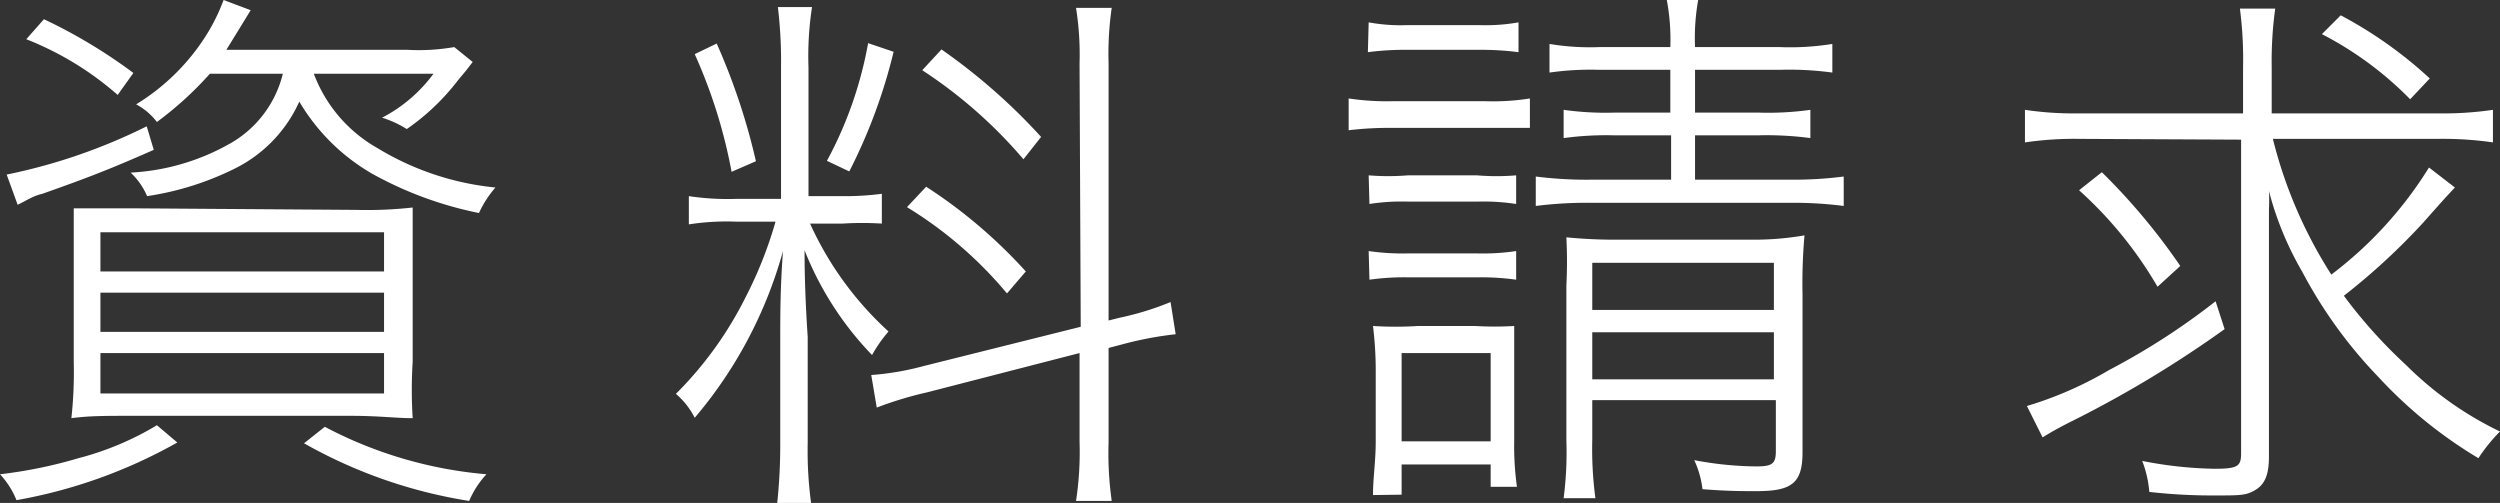 <svg xmlns="http://www.w3.org/2000/svg" width="63.73" height="12.82" viewBox="0 0 63.73 12.82"><rect x="0" y="0" width="63.73" height="12.82" fill="#333333" stroke="none"/><defs><style>.cls-1{fill:#fff;}</style></defs><title>アセット 28</title><g id="マウスオーバー"><path class="cls-1" d="M4.52 11.28a12.9 12.9 0 0 1-4.1 1.47 2.13 2.13 0 0 0-.42-.66 11.75 11.75 0 0 0 2-.41 7.55 7.55 0 0 0 2-.84zm-.6-7.46c-1.09.48-1.65.7-2.84 1.12-.25.06-.38.16-.63.28l-.28-.77a14.44 14.44 0 0 0 3.57-1.23zm-.92-1.4a7.93 7.93 0 0 0-2.33-1.42l.45-.51a13.27 13.27 0 0 1 2.28 1.37zm6.06 2.93a10.55 10.55 0 0 0 1.46-.06v3.93a11.58 11.58 0 0 0 0 1.44c-.43 0-.86-.06-1.58-.06h-5.54c-.72 0-1.13 0-1.58.06a10.87 10.87 0 0 0 .06-1.43v-3.92h1.46zm-6.5 1.57h7.23v-1h-7.23zm0 1.54h7.23v-1h-7.23zm0 1.57h7.23v-1.03h-7.23zm2.79-8.15a8.84 8.84 0 0 1-1.35 1.23 1.63 1.63 0 0 0-.53-.45 5.5 5.5 0 0 0 1.78-1.75 4.9 4.9 0 0 0 .45-.91l.69.26-.25.41-.37.6h4.62a5.24 5.24 0 0 0 1.19-.07l.47.38-.17.22-.2.24a5.8 5.8 0 0 1-1.31 1.25 2.68 2.68 0 0 0-.63-.29 3.8 3.8 0 0 0 1.31-1.12h-3.05a3.65 3.65 0 0 0 1.63 1.9 7.12 7.12 0 0 0 3 1 2.7 2.7 0 0 0-.42.65 9.4 9.4 0 0 1-2.72-1 5.13 5.13 0 0 1-1.86-1.84 3.51 3.51 0 0 1-1.63 1.7 7.5 7.5 0 0 1-2.25.71 1.78 1.78 0 0 0-.42-.6 5.71 5.71 0 0 0 2.46-.7 2.81 2.81 0 0 0 1.42-1.82zm2.93 9a10.76 10.76 0 0 0 4.12 1.21 2.35 2.35 0 0 0-.44.68 12.48 12.48 0 0 1-4.21-1.47zM18.76 5.65a6.27 6.27 0 0 0-1.2.07v-.72a6.62 6.62 0 0 0 1.2.07h1.15v-3.35a11.64 11.64 0 0 0-.08-1.54h.87a8.23 8.23 0 0 0-.09 1.53v3.29h.87a7.08 7.08 0 0 0 1-.06v.76a7.86 7.86 0 0 0-1 0h-.83a8.41 8.41 0 0 0 2 2.75 3.64 3.64 0 0 0-.42.6 8.17 8.17 0 0 1-1.72-2.67c0 .29 0 1 .08 2.21v2.7a9.93 9.93 0 0 0 .09 1.56h-.87a14.12 14.12 0 0 0 .08-1.57v-2.57c0-.68 0-1.38.07-2.31a11.13 11.13 0 0 1-2.25 4.25 2 2 0 0 0-.48-.61 9.39 9.39 0 0 0 1.77-2.45 10.46 10.46 0 0 0 .77-1.94zm-.49-4.54a16.31 16.31 0 0 1 1 3l-.62.27a13.2 13.2 0 0 0-.94-3zm4.51.21a13.84 13.84 0 0 1-1.13 3.05l-.57-.27a10 10 0 0 0 1.05-3zm4.74.3a7.6 7.6 0 0 0-.09-1.42h.91a8.11 8.11 0 0 0-.08 1.41v6.56l.28-.07a7.4 7.4 0 0 0 1.3-.4l.13.82a9 9 0 0 0-1.33.25l-.38.1v2.42a8.66 8.66 0 0 0 .08 1.48h-.91a8.24 8.24 0 0 0 .09-1.51v-2.26l-3.88 1a9.39 9.39 0 0 0-1.29.39l-.14-.83a7.08 7.08 0 0 0 1.34-.23l4-1zm-3.91 3.14a12.78 12.78 0 0 1 2.54 2.16l-.48.56a10.32 10.32 0 0 0-2.55-2.2zm.39-3.5a15.18 15.18 0 0 1 2.54 2.23l-.45.57a12 12 0 0 0-2.58-2.27zM34.38 2.51a6.55 6.55 0 0 0 1.12.07h2.36a6 6 0 0 0 1.14-.07v.75h-3.5a8.77 8.77 0 0 0-1.12.06zm.51-1.94a4.52 4.52 0 0 0 1 .07h1.82a4.74 4.74 0 0 0 1-.07v.76a7.47 7.47 0 0 0-1-.06h-1.84a7.26 7.26 0 0 0-1 .06zm0 3.9a6.2 6.2 0 0 0 1 0h1.76a6.06 6.06 0 0 0 1 0v.73a5.41 5.41 0 0 0-1-.06h-1.74a5.26 5.26 0 0 0-1 .06zm0 1.93a6 6 0 0 0 1 .06h1.76a5.76 5.76 0 0 0 1-.06v.73a6.46 6.46 0 0 0-1-.06h-1.74a6.33 6.33 0 0 0-1 .06zm.11 6.22c0-.42.07-.87.07-1.37v-1.79a9.18 9.18 0 0 0-.07-1.15 9 9 0 0 0 1.15 0h1.45a8.39 8.39 0 0 0 1 0v2.94a7.49 7.49 0 0 0 .07 1.16h-.67v-.57h-2.27v.77zm.73-1.37h2.27v-2.25h-2.27zm5.05-9.47a7.37 7.37 0 0 0-1.28.07v-.73a6.19 6.19 0 0 0 1.28.08h1.8a5.46 5.46 0 0 0-.09-1.2h.8a5.51 5.51 0 0 0-.08 1.2h2.15a6.73 6.73 0 0 0 1.35-.08v.73a8.08 8.08 0 0 0-1.35-.07h-2.15v1.09h1.61a7.68 7.68 0 0 0 1.33-.07v.72a8.45 8.45 0 0 0-1.33-.07h-1.61v1.13h2.42a9.94 9.94 0 0 0 1.37-.08v.75a10.15 10.15 0 0 0-1.4-.08h-5a10.55 10.55 0 0 0-1.45.08v-.75a10.24 10.24 0 0 0 1.45.08h2v-1.13h-1.44a8.12 8.12 0 0 0-1.3.07v-.72a7.68 7.68 0 0 0 1.32.07h1.4v-1.09zm-.19 9.44a9.47 9.47 0 0 0 .08 1.48h-.81a9.07 9.07 0 0 0 .07-1.48v-3.94a12 12 0 0 0 0-1.23 12.77 12.77 0 0 0 1.34.06h3.42a7.51 7.51 0 0 0 1.31-.11 14.08 14.08 0 0 0-.05 1.52v4c0 .79-.26 1-1.17 1-.39 0-.75 0-1.38-.05a2.45 2.45 0 0 0-.21-.74 8.79 8.79 0 0 0 1.58.16c.41 0 .5-.07.5-.39v-1.3h-4.68zm4.63-3.32v-1.2h-4.63v1.2zm0 1.77v-1.2h-4.63v1.2zM53 3.54a8.66 8.66 0 0 0-1.38.09v-.83a8.51 8.51 0 0 0 1.4.09h4.16v-1.17a10 10 0 0 0-.08-1.5h.9a9.77 9.77 0 0 0-.09 1.49v1.18h4.24a8.68 8.68 0 0 0 1.4-.09v.83a8.94 8.94 0 0 0-1.4-.09h-4.21a11.59 11.59 0 0 0 1.49 3.46 10.05 10.05 0 0 0 2.49-2.73l.66.51c-.28.3-.28.3-.83.92a16.74 16.74 0 0 1-2 1.84 12.61 12.61 0 0 0 1.58 1.76 8.77 8.77 0 0 0 2.4 1.7 4.29 4.29 0 0 0-.55.68 11.46 11.46 0 0 1-2.55-2.07 11.76 11.76 0 0 1-1.94-2.68 8.19 8.19 0 0 1-.85-2.06 4.67 4.67 0 0 1 0 .47v6.3c0 .43-.09.69-.33.84s-.39.15-1 .15a14.26 14.26 0 0 1-1.72-.09 2.82 2.82 0 0 0-.18-.79 10.26 10.26 0 0 0 1.84.2c.59 0 .68-.06.68-.39v-8zm3.71 4.85a28.66 28.66 0 0 1-4 2.4c-.29.15-.43.23-.64.36l-.4-.8a9.45 9.45 0 0 0 2.1-.92 17.65 17.65 0 0 0 2.71-1.75zm-3.13-4a16 16 0 0 1 2 2.39l-.58.53a10.19 10.19 0 0 0-2-2.46zm6.09-4a10.79 10.79 0 0 1 2.27 1.61l-.5.53a8.82 8.82 0 0 0-2.25-1.66z"/></g></svg>